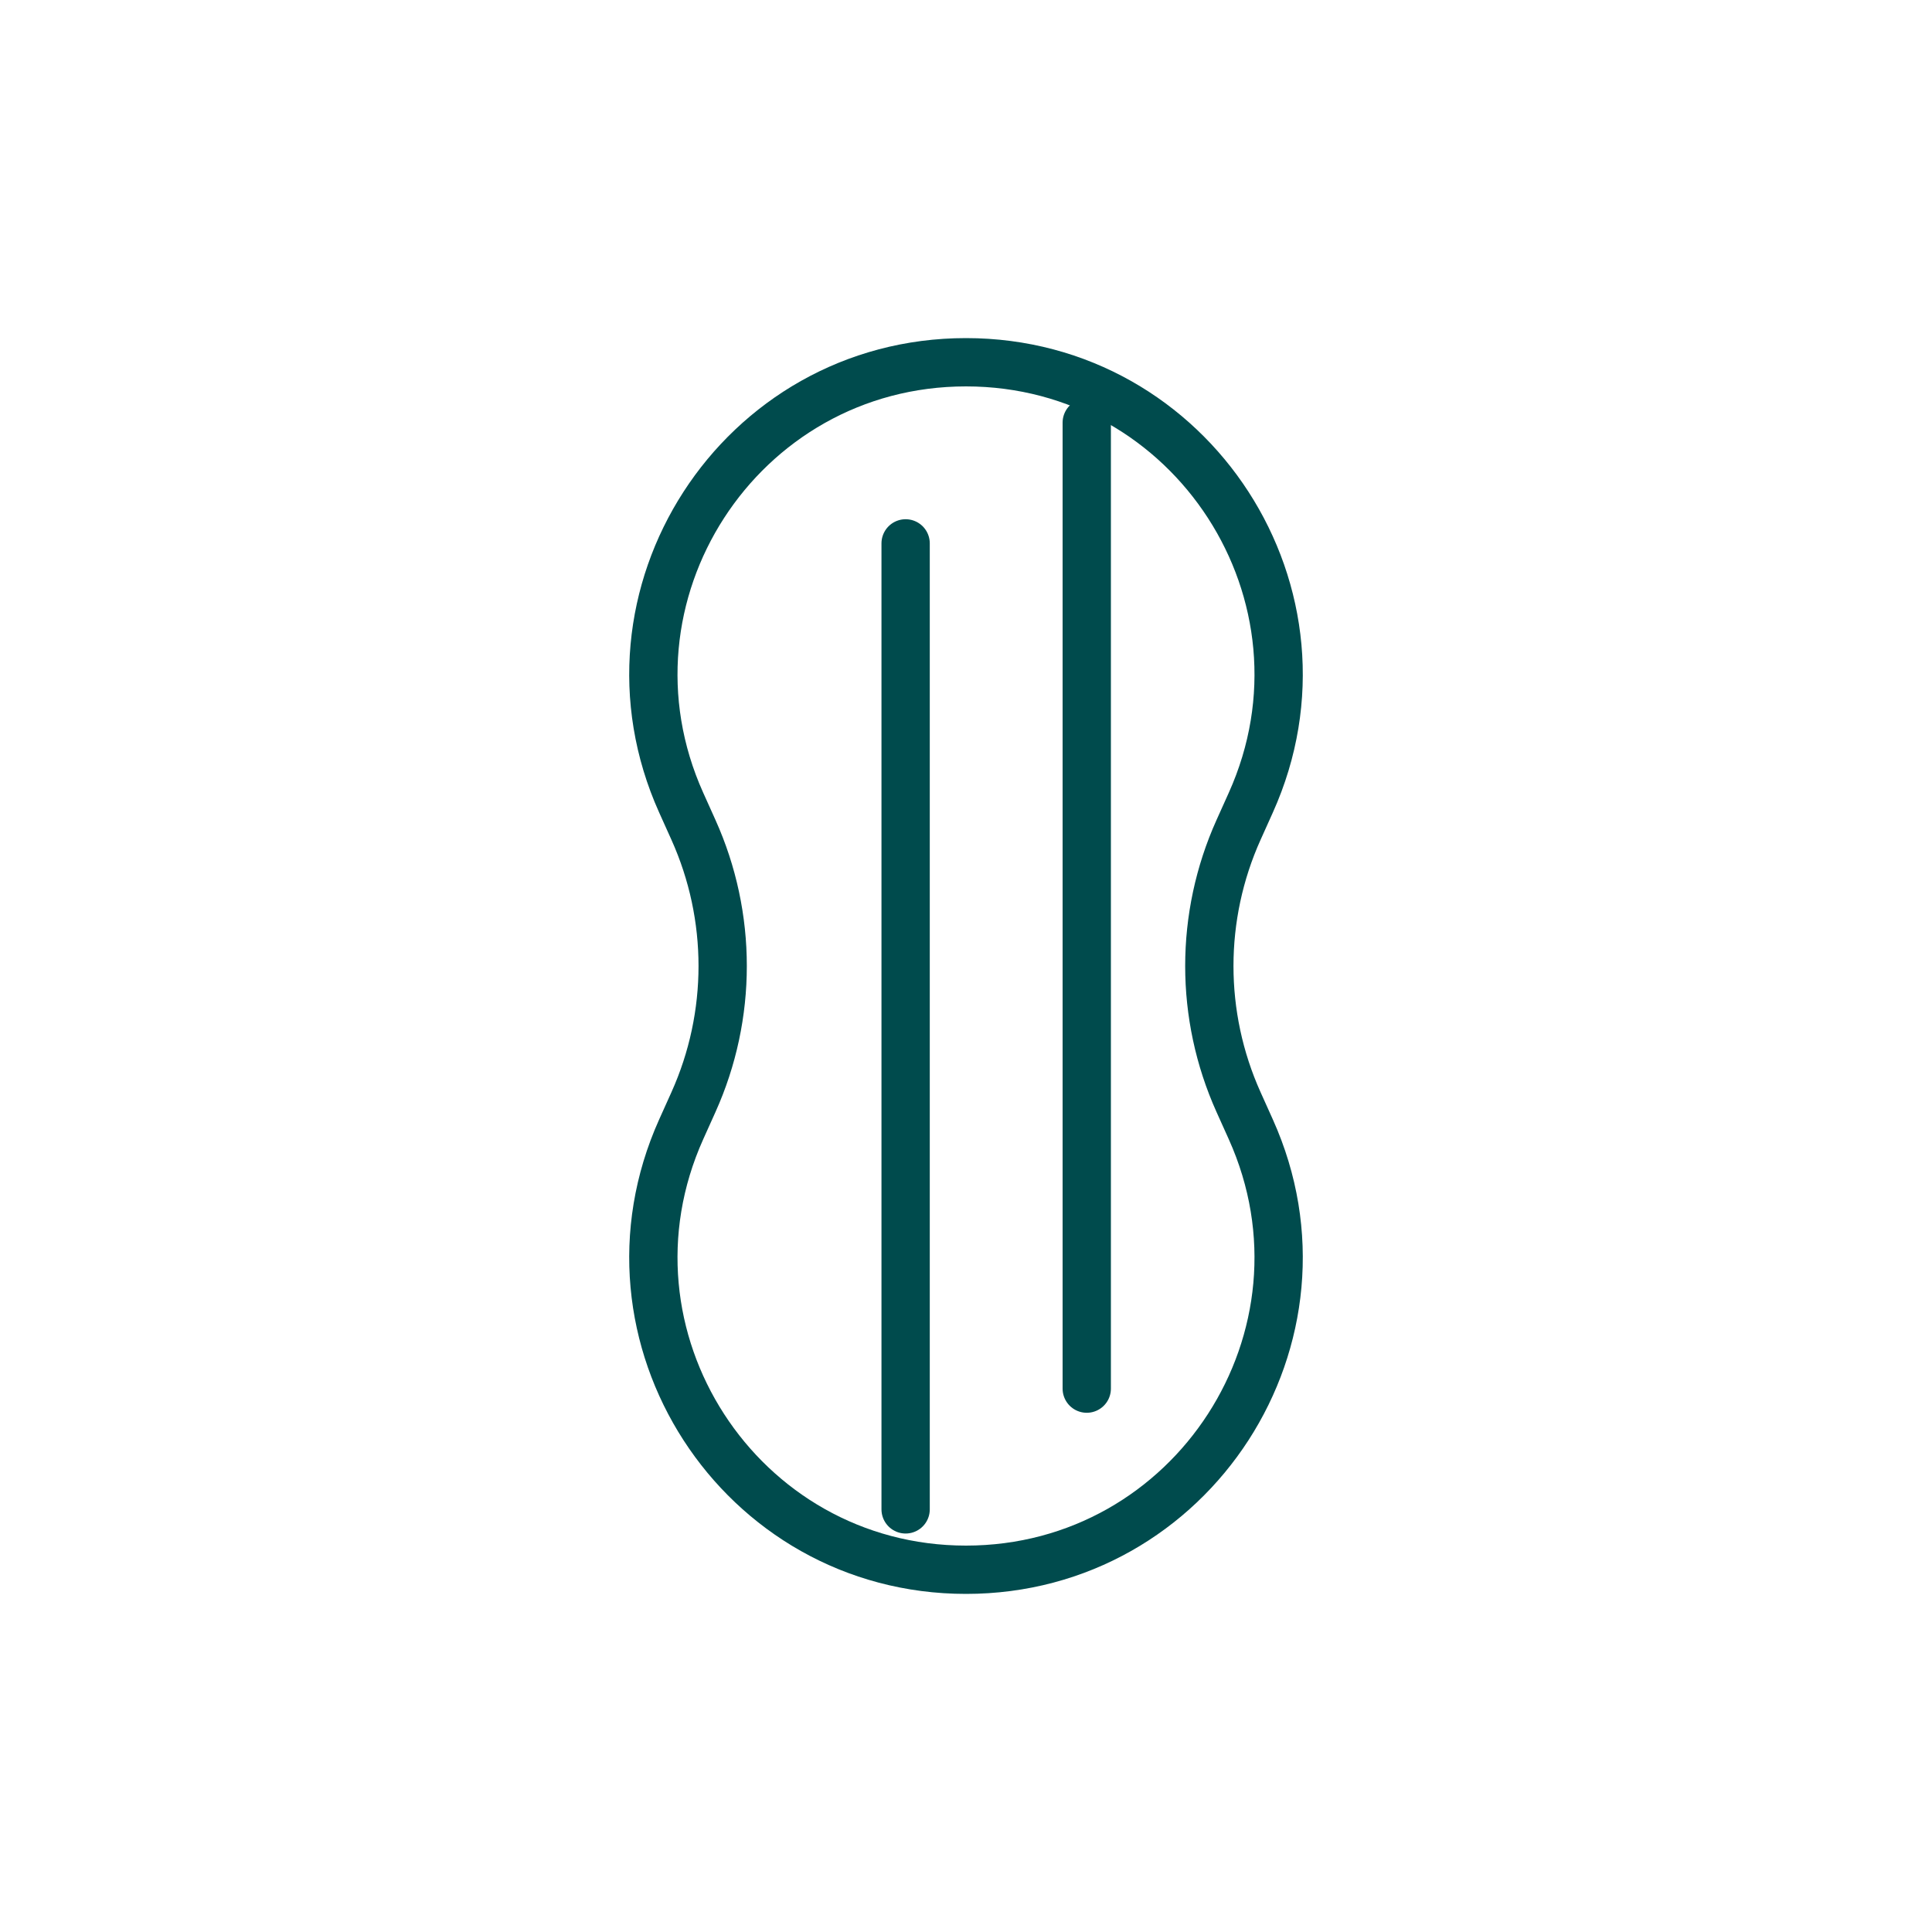 <svg width="32" height="32" viewBox="0 0 32 32" fill="none" xmlns="http://www.w3.org/2000/svg">
<path d="M11.283 13.295C9.743 9.872 12.246 6 16 6V6C19.754 6 22.257 9.872 20.717 13.295L20.514 13.746C19.869 15.18 19.869 16.82 20.514 18.254L20.717 18.705C22.257 22.128 19.754 26 16 26V26C12.246 26 9.743 22.128 11.283 18.705L11.486 18.254C12.131 16.82 12.131 15.18 11.486 13.746L11.283 13.295Z" stroke="#004B4D" stroke-width="0.8" stroke-linecap="round" stroke-linejoin="round"/>
<path d="M15 9V25" stroke="#004B4D" stroke-width="0.8" stroke-linecap="round" stroke-linejoin="round"/>
<path d="M18 7V23" stroke="#004B4D" stroke-width="0.8" stroke-linecap="round" stroke-linejoin="round"/>
</svg>
